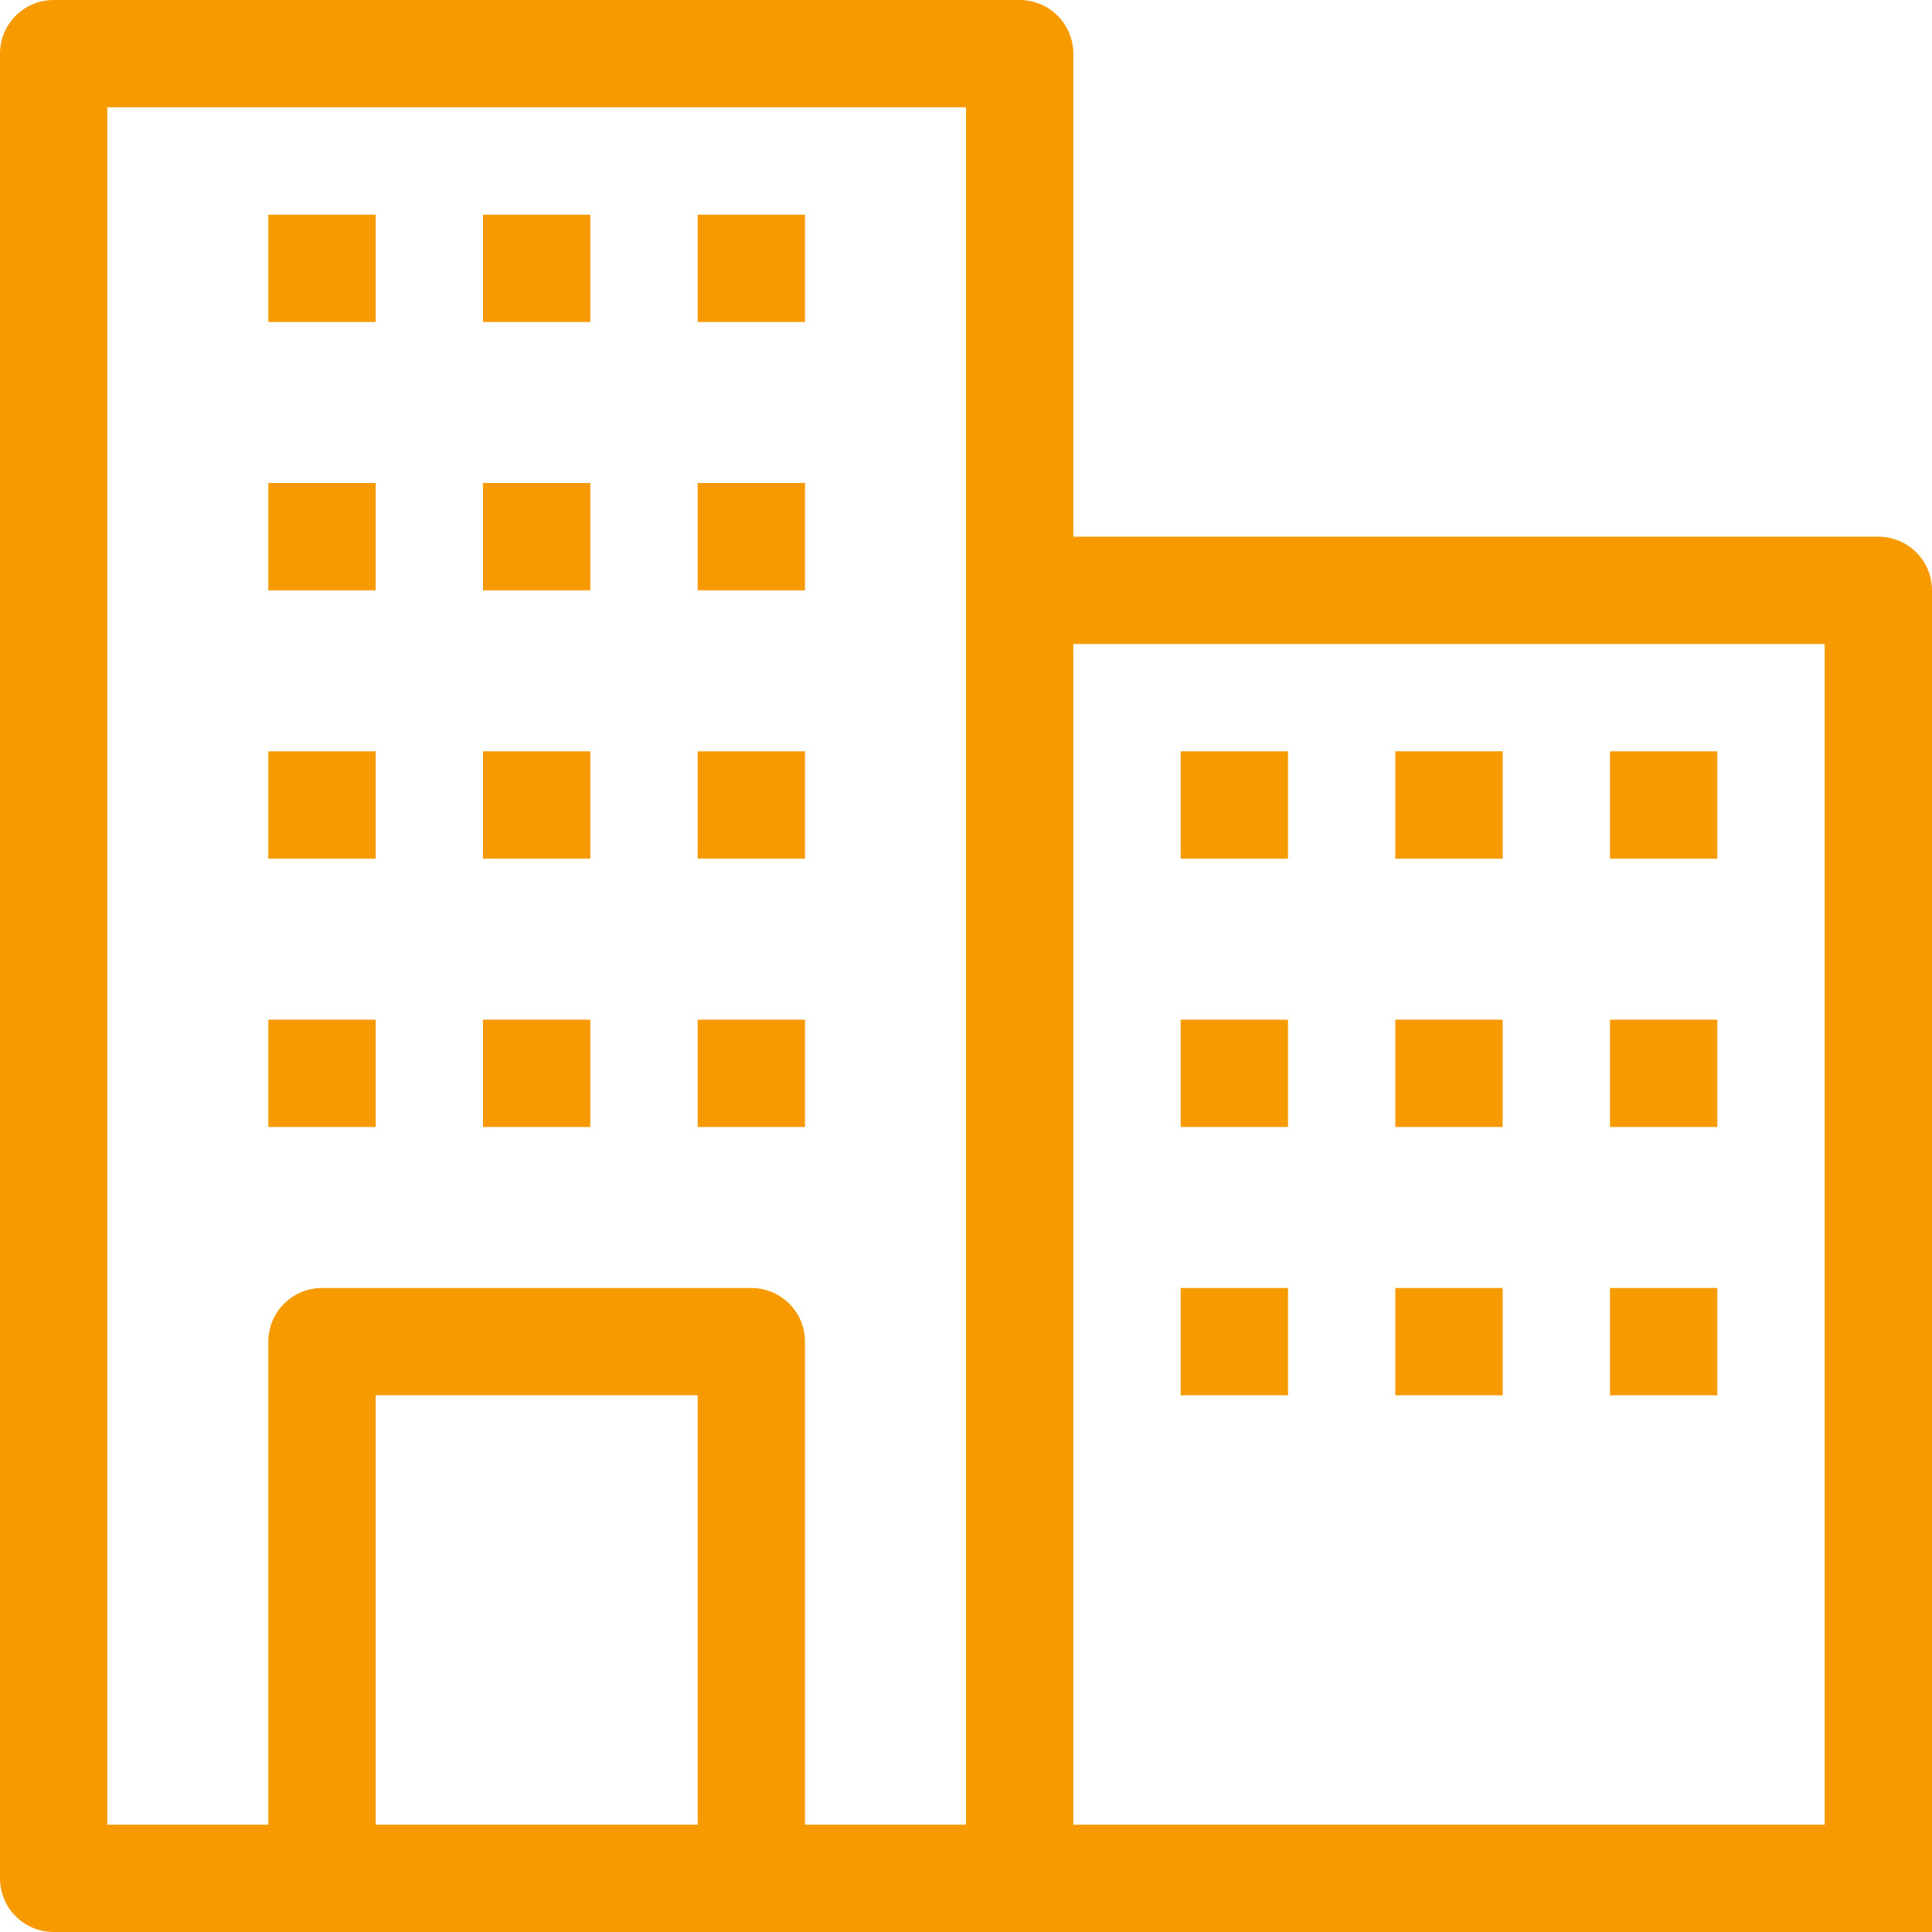 <svg width="51" height="51" viewBox="0 0 51 51" fill="none" xmlns="http://www.w3.org/2000/svg">
<path d="M26.917 0C27.7 0 28.333 0.635 28.333 1.417V14.167H49.583C50.367 14.167 51 14.801 51 15.583V51H1.417C0.633 51 0 50.365 0 49.583V1.417C0 0.635 0.633 0 1.417 0H26.917ZM2.833 48.167H7.083V35.417C7.083 34.635 7.717 34 8.5 34H19.833C20.617 34 21.25 34.635 21.25 35.417V48.167H25.5V2.833H2.833V48.167ZM9.917 48.167H18.417V36.833H9.917V48.167ZM28.333 48.167H48.167V17H28.333V48.167ZM34 36.833H31.167V34H34V36.833ZM39.667 36.833H36.833V34H39.667V36.833ZM45.333 36.833H42.5V34H45.333V36.833ZM9.917 29.75H7.083V26.917H9.917V29.75ZM15.583 29.75H12.75V26.917H15.583V29.75ZM21.25 29.75H18.417V26.917H21.25V29.75ZM34 29.75H31.167V26.917H34V29.75ZM39.667 29.75H36.833V26.917H39.667V29.75ZM45.333 29.75H42.5V26.917H45.333V29.75ZM9.917 22.667H7.083V19.833H9.917V22.667ZM15.583 22.667H12.75V19.833H15.583V22.667ZM21.25 22.667H18.417V19.833H21.25V22.667ZM34 22.667H31.167V19.833H34V22.667ZM39.667 22.667H36.833V19.833H39.667V22.667ZM45.333 22.667H42.5V19.833H45.333V22.667ZM9.917 15.583H7.083V12.75H9.917V15.583ZM15.583 15.583H12.75V12.75H15.583V15.583ZM21.25 15.583H18.417V12.75H21.25V15.583ZM9.917 8.5H7.083V5.667H9.917V8.5ZM15.583 8.5H12.75V5.667H15.583V8.5ZM21.25 8.5H18.417V5.667H21.25V8.5Z" fill="#F69A00"/>
</svg>
